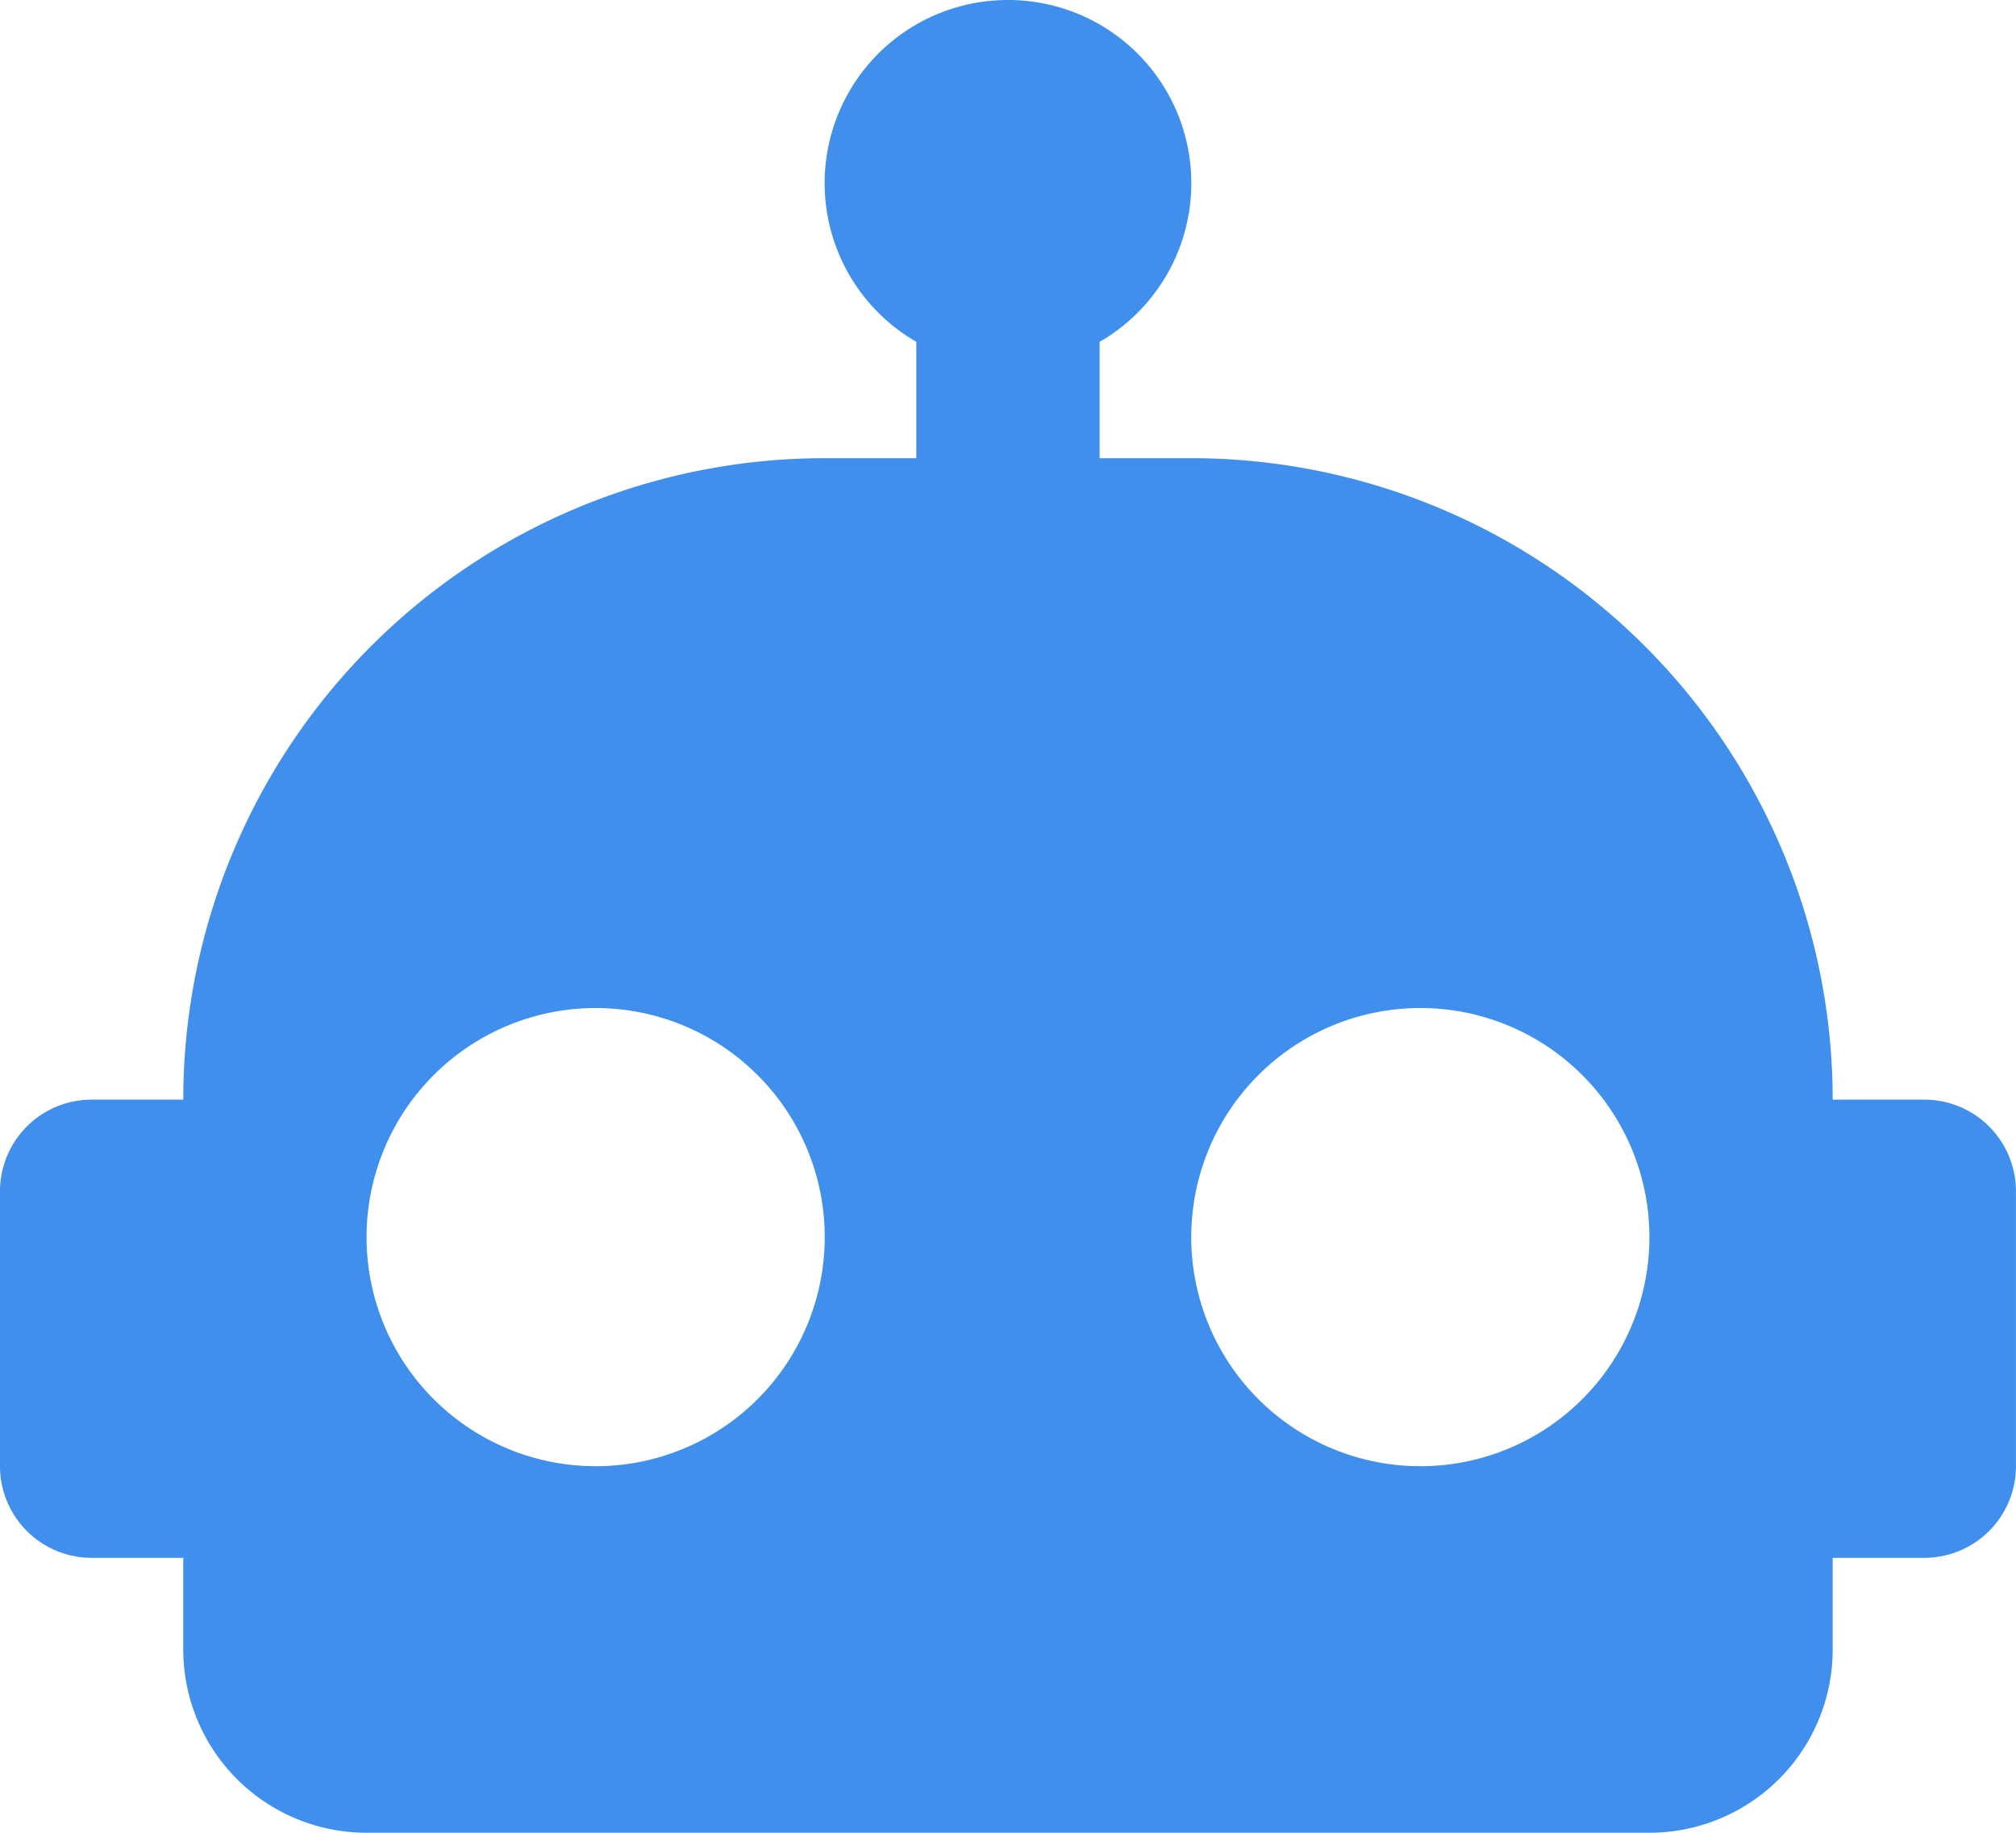 <svg xmlns="http://www.w3.org/2000/svg" width="97.902" height="89.002" viewBox="0 0 97.902 89.002">
  <path id="robot" d="M49.951,2A8.894,8.894,0,0,1,54.4,18.6V24.25h4.45A31.151,31.151,0,0,1,90,55.4h4.45a4.45,4.45,0,0,1,4.45,4.45V73.2a4.45,4.45,0,0,1-4.45,4.45H90V82.1A8.9,8.9,0,0,1,81.1,91H18.8a8.9,8.9,0,0,1-8.9-8.9v-4.45H5.45A4.45,4.45,0,0,1,1,73.2V59.851A4.45,4.45,0,0,1,5.45,55.4H9.9A31.151,31.151,0,0,1,41.051,24.25H45.5V18.6A8.894,8.894,0,0,1,49.951,2M29.926,50.951A11.125,11.125,0,1,0,41.051,62.076,11.125,11.125,0,0,0,29.926,50.951m40.051,0A11.125,11.125,0,1,0,81.1,62.076,11.125,11.125,0,0,0,69.977,50.951Z" transform="translate(-1 -2)" fill="#408fec"/>
</svg>
